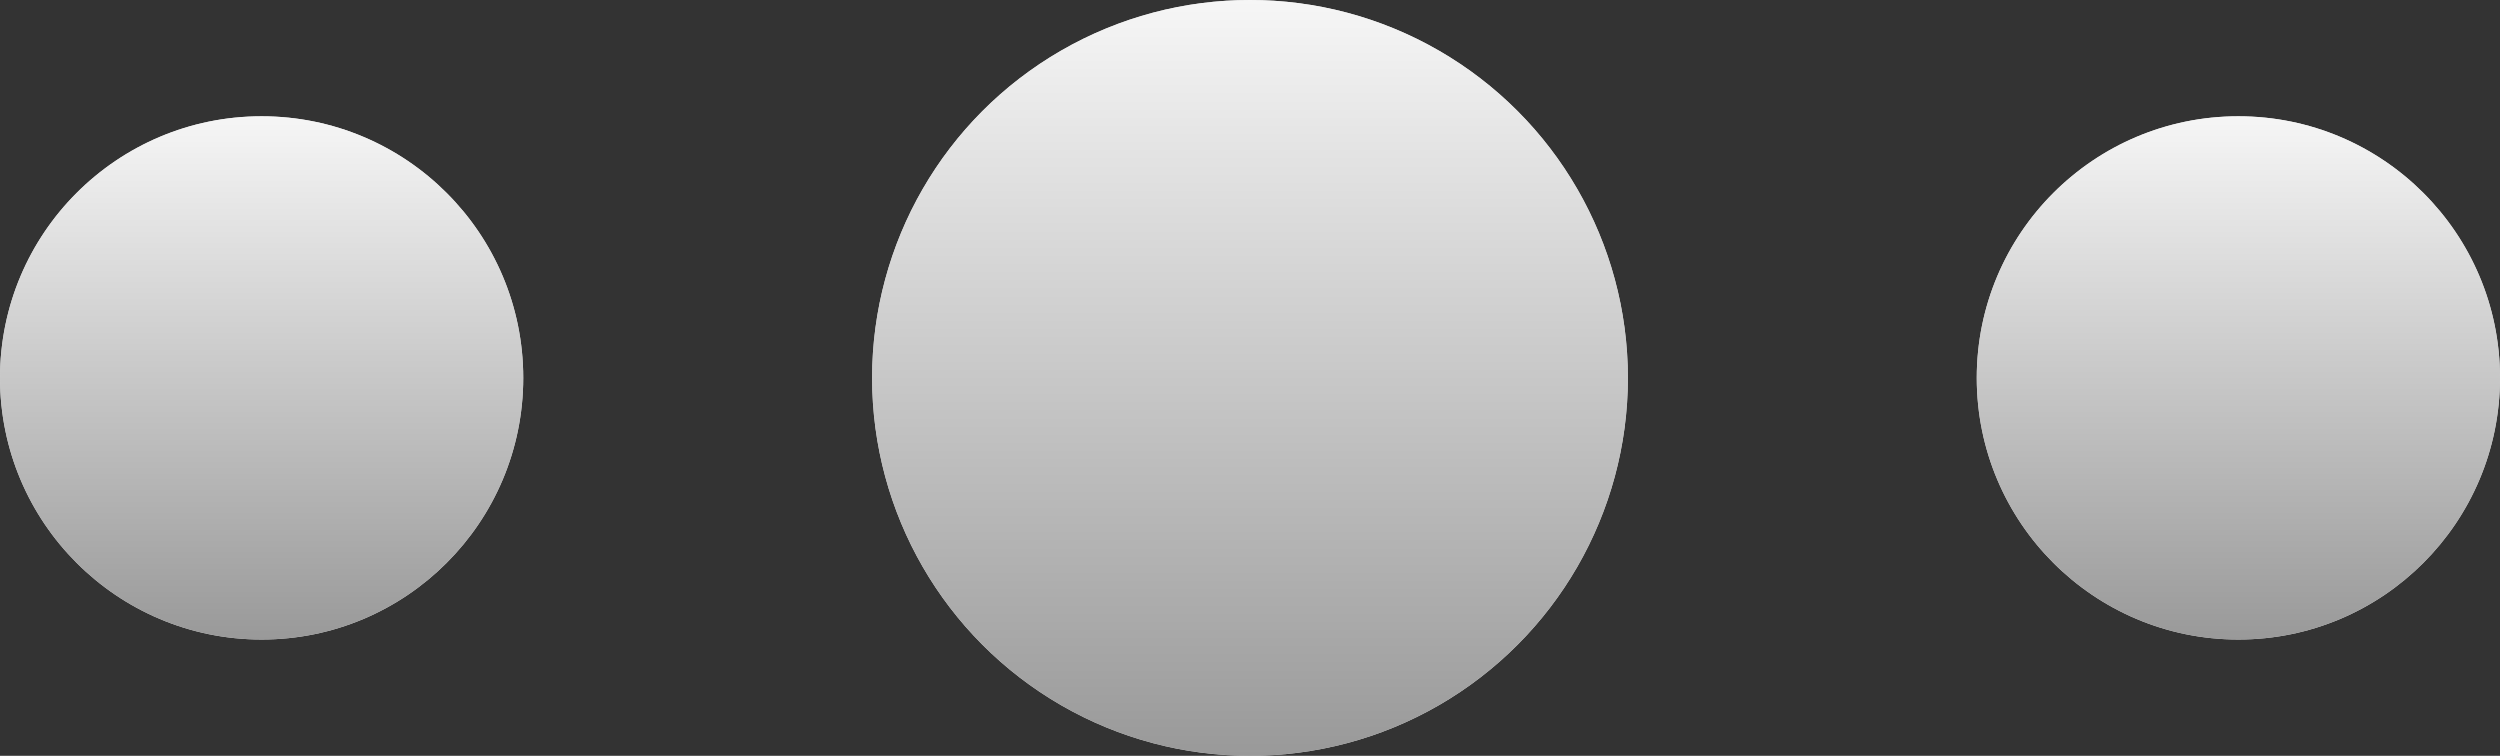 <?xml version="1.0" encoding="UTF-8"?> <svg xmlns="http://www.w3.org/2000/svg" width="43" height="13" viewBox="0 0 43 13" fill="none"><rect x="0" y="0" width="43" height="13" fill="#333333" stroke="none"/><circle cx="21.5" cy="6.5" r="6.5" fill="#D9D9D9"></circle><circle cx="21.5" cy="6.5" r="6.5" fill="url(#paint0_linear_32_147)"></circle><circle cx="4.5" cy="6.5" r="4.5" fill="#D9D9D9"></circle><circle cx="4.5" cy="6.5" r="4.5" fill="url(#paint1_linear_32_147)"></circle><circle cx="38.5" cy="6.5" r="4.5" fill="#D9D9D9"></circle><circle cx="38.5" cy="6.5" r="4.5" fill="url(#paint2_linear_32_147)"></circle><defs><linearGradient id="paint0_linear_32_147" x1="21.5" y1="0" x2="21.5" y2="13" gradientUnits="userSpaceOnUse"><stop stop-color="#F6F6F6"></stop><stop offset="1" stop-color="#999999"></stop></linearGradient><linearGradient id="paint1_linear_32_147" x1="4.5" y1="2" x2="4.5" y2="11" gradientUnits="userSpaceOnUse"><stop stop-color="#F6F6F6"></stop><stop offset="1" stop-color="#999999"></stop></linearGradient><linearGradient id="paint2_linear_32_147" x1="38.5" y1="2" x2="38.5" y2="11" gradientUnits="userSpaceOnUse"><stop stop-color="#F6F6F6"></stop><stop offset="1" stop-color="#999999"></stop></linearGradient></defs></svg> 